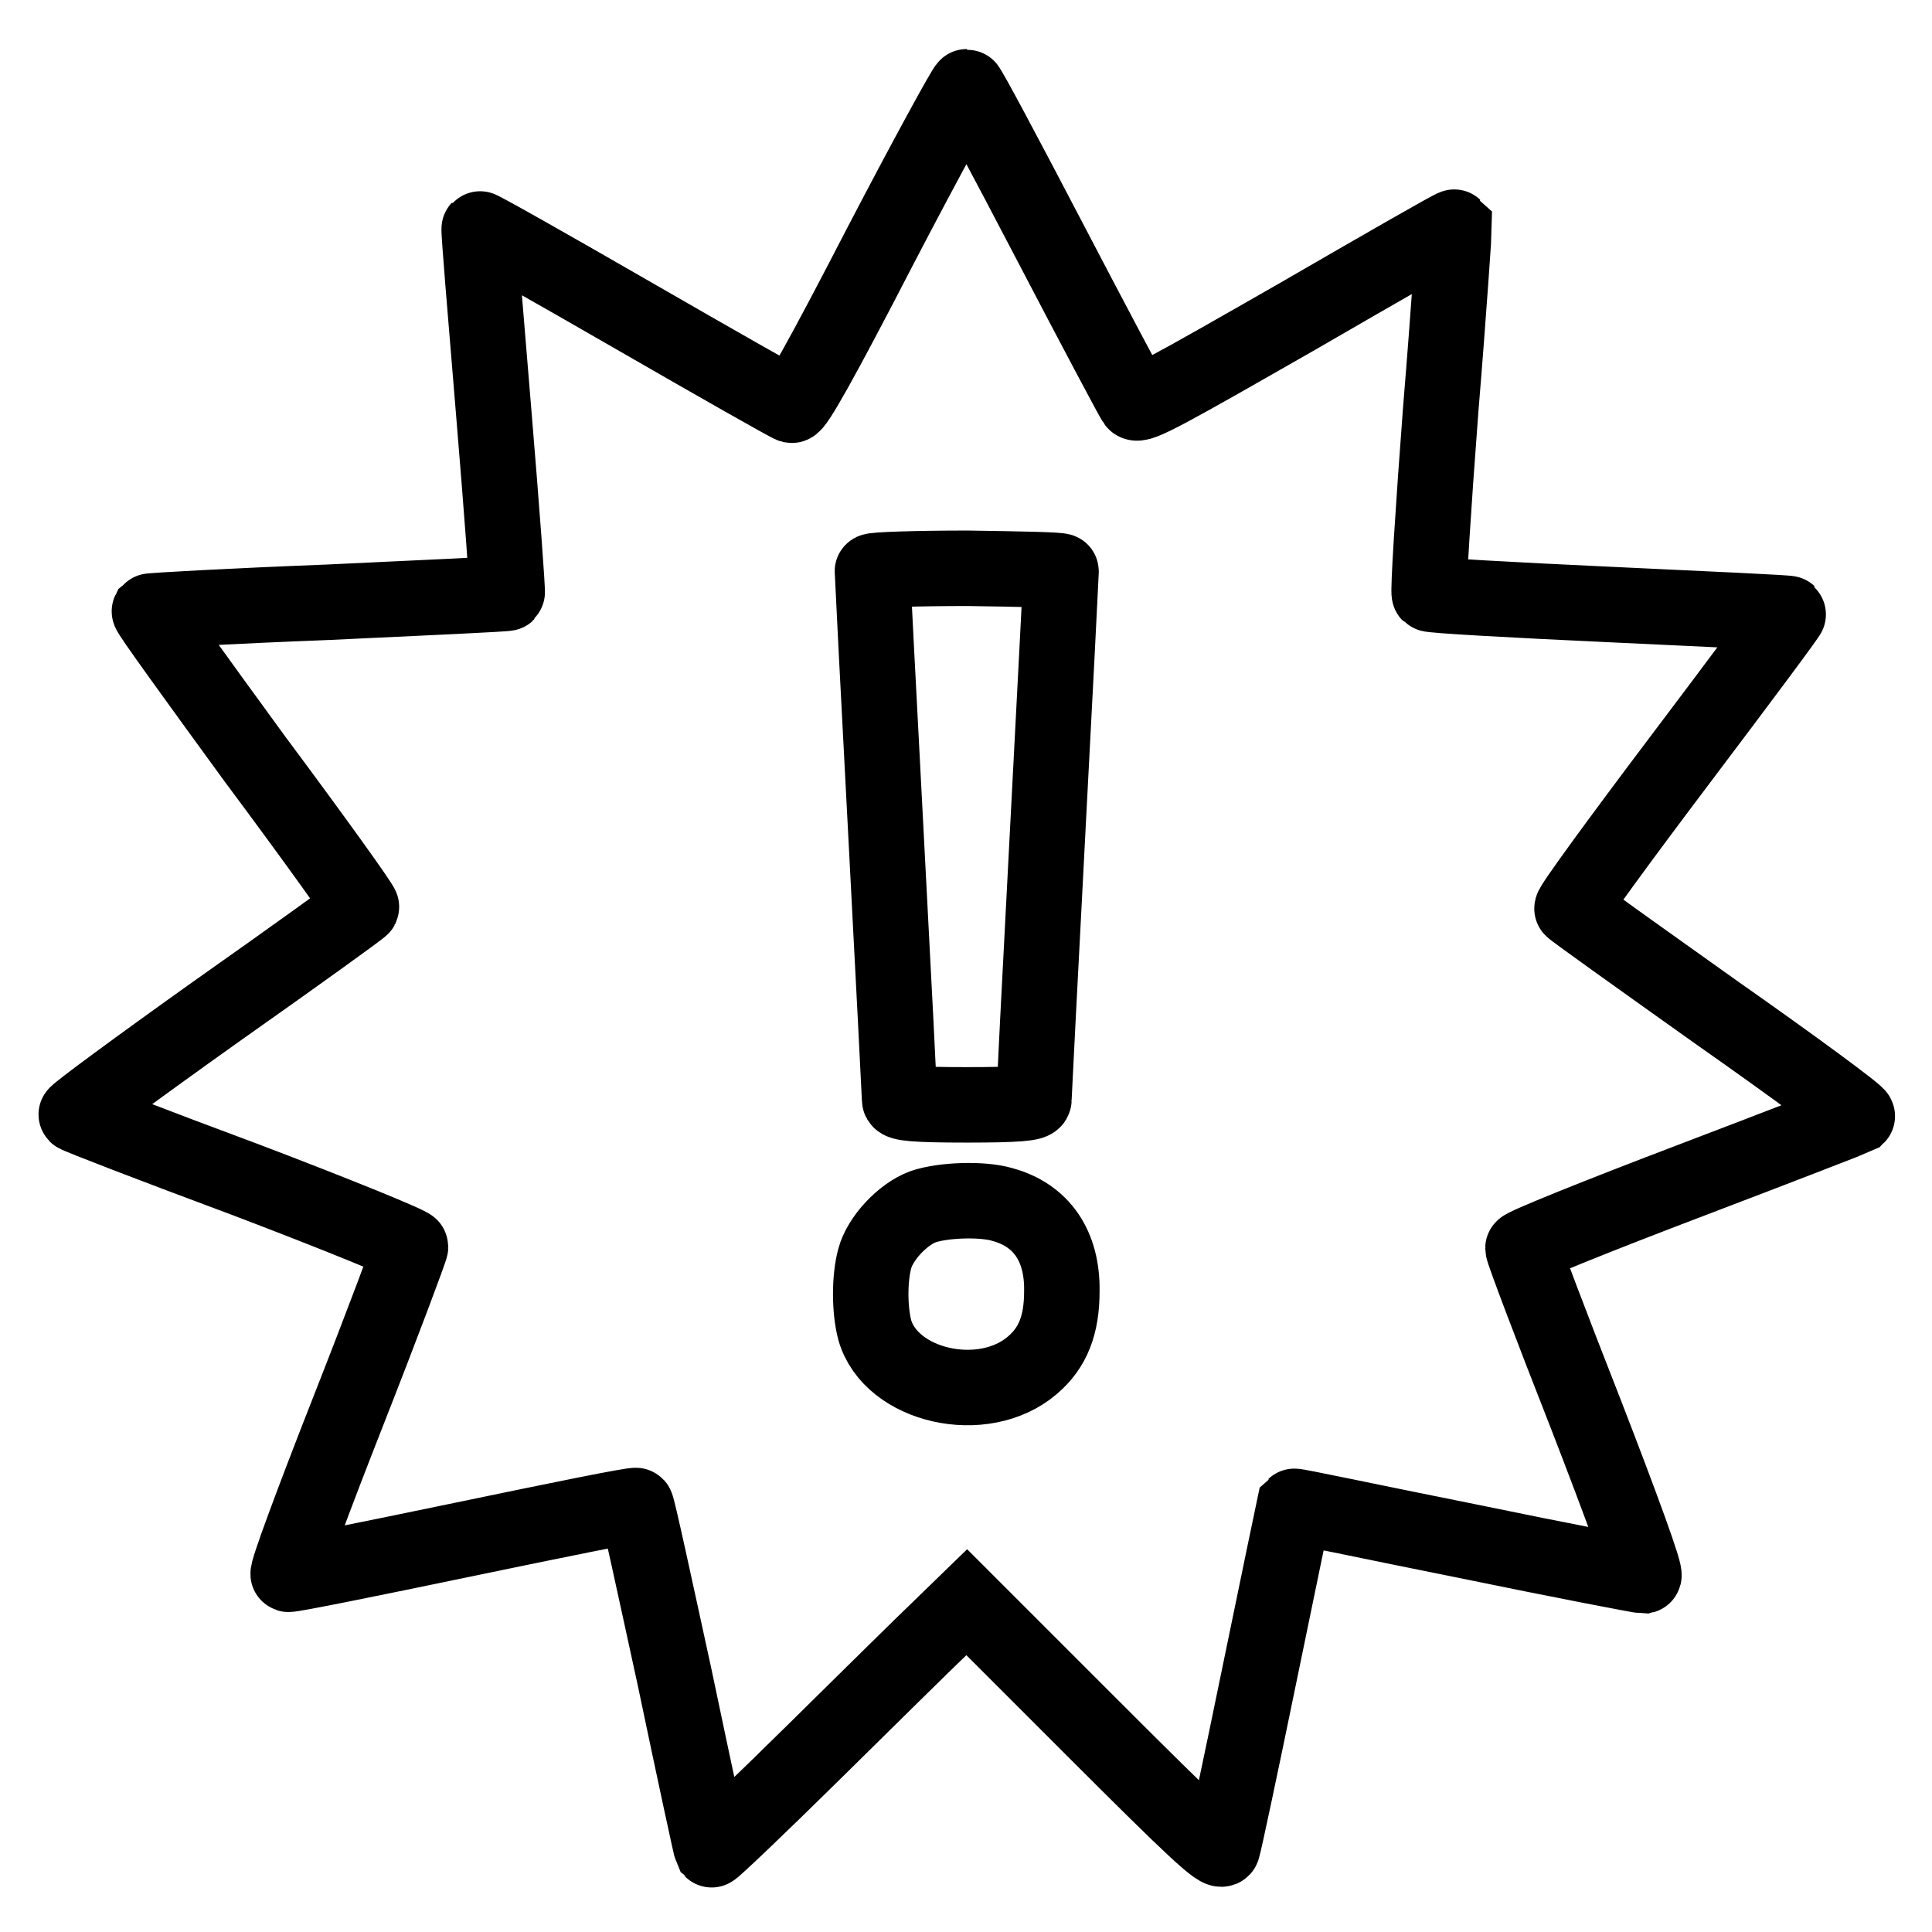 <?xml version="1.0" encoding="utf-8"?>
<!-- Svg Vector Icons : http://www.onlinewebfonts.com/icon -->
<!DOCTYPE svg PUBLIC "-//W3C//DTD SVG 1.1//EN" "http://www.w3.org/Graphics/SVG/1.1/DTD/svg11.dtd">
<svg version="1.1" xmlns="http://www.w3.org/2000/svg" xmlns:xlink="http://www.w3.org/1999/xlink" x="0px" y="0px" viewBox="0 0 256 256" enable-background="new 0 0 256 256" xml:space="preserve">
<g><g><g><path stroke-width="10" fill-opacity="0" stroke="#000000"  d="M116.7,32.5c-8,15.5-11.3,21.3-11.8,21.2c-0.4-0.1-9.9-5.5-21-11.9c-11.1-6.4-20.3-11.6-20.4-11.5c-0.1,0.1,0.8,10.9,1.9,24.1c1.1,13.2,1.9,24.1,1.8,24.2c-0.1,0.1-10.7,0.6-23.7,1.2c-12.9,0.5-23.6,1.1-23.7,1.2c-0.1,0.2,6.2,8.9,14,19.6c7.9,10.6,14.2,19.4,14.1,19.6c-0.1,0.2-8.7,6.4-19.2,13.8c-10.4,7.4-18.8,13.6-18.6,13.7c0.2,0.2,10.3,4.1,22.4,8.6c12.1,4.6,21.9,8.6,21.9,8.9c0,0.3-3.7,10.2-8.3,21.9c-4.6,11.7-8.2,21.4-7.9,21.5c0.3,0.1,10.7-2,23.2-4.6c12.5-2.6,22.8-4.7,22.9-4.5c0.2,0.2,2.4,10.4,5.1,22.8c2.6,12.4,4.8,22.6,4.9,22.8c0.1,0.1,6.2-5.7,13.5-12.9c7.3-7.2,14.8-14.6,16.8-16.5l3.5-3.4l16.8,16.8c13.3,13.3,16.8,16.6,17.1,15.8c0.2-0.6,2.4-10.9,4.9-23.1c2.5-12.2,4.6-22.2,4.6-22.2c0.1-0.1,10.4,2.1,22.9,4.6c12.6,2.6,23.1,4.6,23.4,4.6c0.4-0.1-2.9-9.1-7.7-21.5c-4.6-11.7-8.3-21.5-8.3-21.9c0-0.3,9.9-4.3,22-8.9c12.1-4.6,22.1-8.5,22.3-8.6c0.2-0.2-8.2-6.4-18.6-13.7c-10.4-7.4-19.1-13.6-19.2-13.8c-0.2-0.2,6.3-9.1,14.3-19.7c8-10.6,14.5-19.3,14.4-19.4c-0.1-0.1-10.7-0.6-23.7-1.2c-13-0.6-23.7-1.2-23.9-1.4c-0.2-0.2,0.5-11.2,1.5-24.4c1.1-13.3,1.8-24.1,1.8-24.2c-0.1-0.1-9.5,5.3-20.9,11.9c-17.3,9.9-20.9,11.9-21.4,11.3c-0.3-0.4-5.4-10-11.3-21.3c-5.9-11.3-10.8-20.5-11-20.5S122.8,20.8,116.7,32.5z M140.6,75.7c0,0.3-0.8,15.9-1.8,34.9c-1,18.9-1.8,34.8-1.8,35.1c0,0.5-2.2,0.7-8.9,0.7c-6.8,0-8.9-0.2-8.9-0.7c0-0.3-0.8-16.2-1.8-35.1c-1-18.9-1.8-34.6-1.8-34.9c0-0.2,5.7-0.4,12.6-0.4C134.9,75.4,140.6,75.5,140.6,75.7z M132.8,159.6c5.2,1.4,8,5.5,7.9,11.5c0,4.5-1.2,7.5-3.9,9.8c-6.5,5.6-18.8,2.8-20.9-4.7c-0.7-2.7-0.7-6.8,0-9.4c0.7-2.7,3.7-5.9,6.4-6.9C124.9,159,130.1,158.8,132.8,159.6z"/></g></g></g>
</svg>